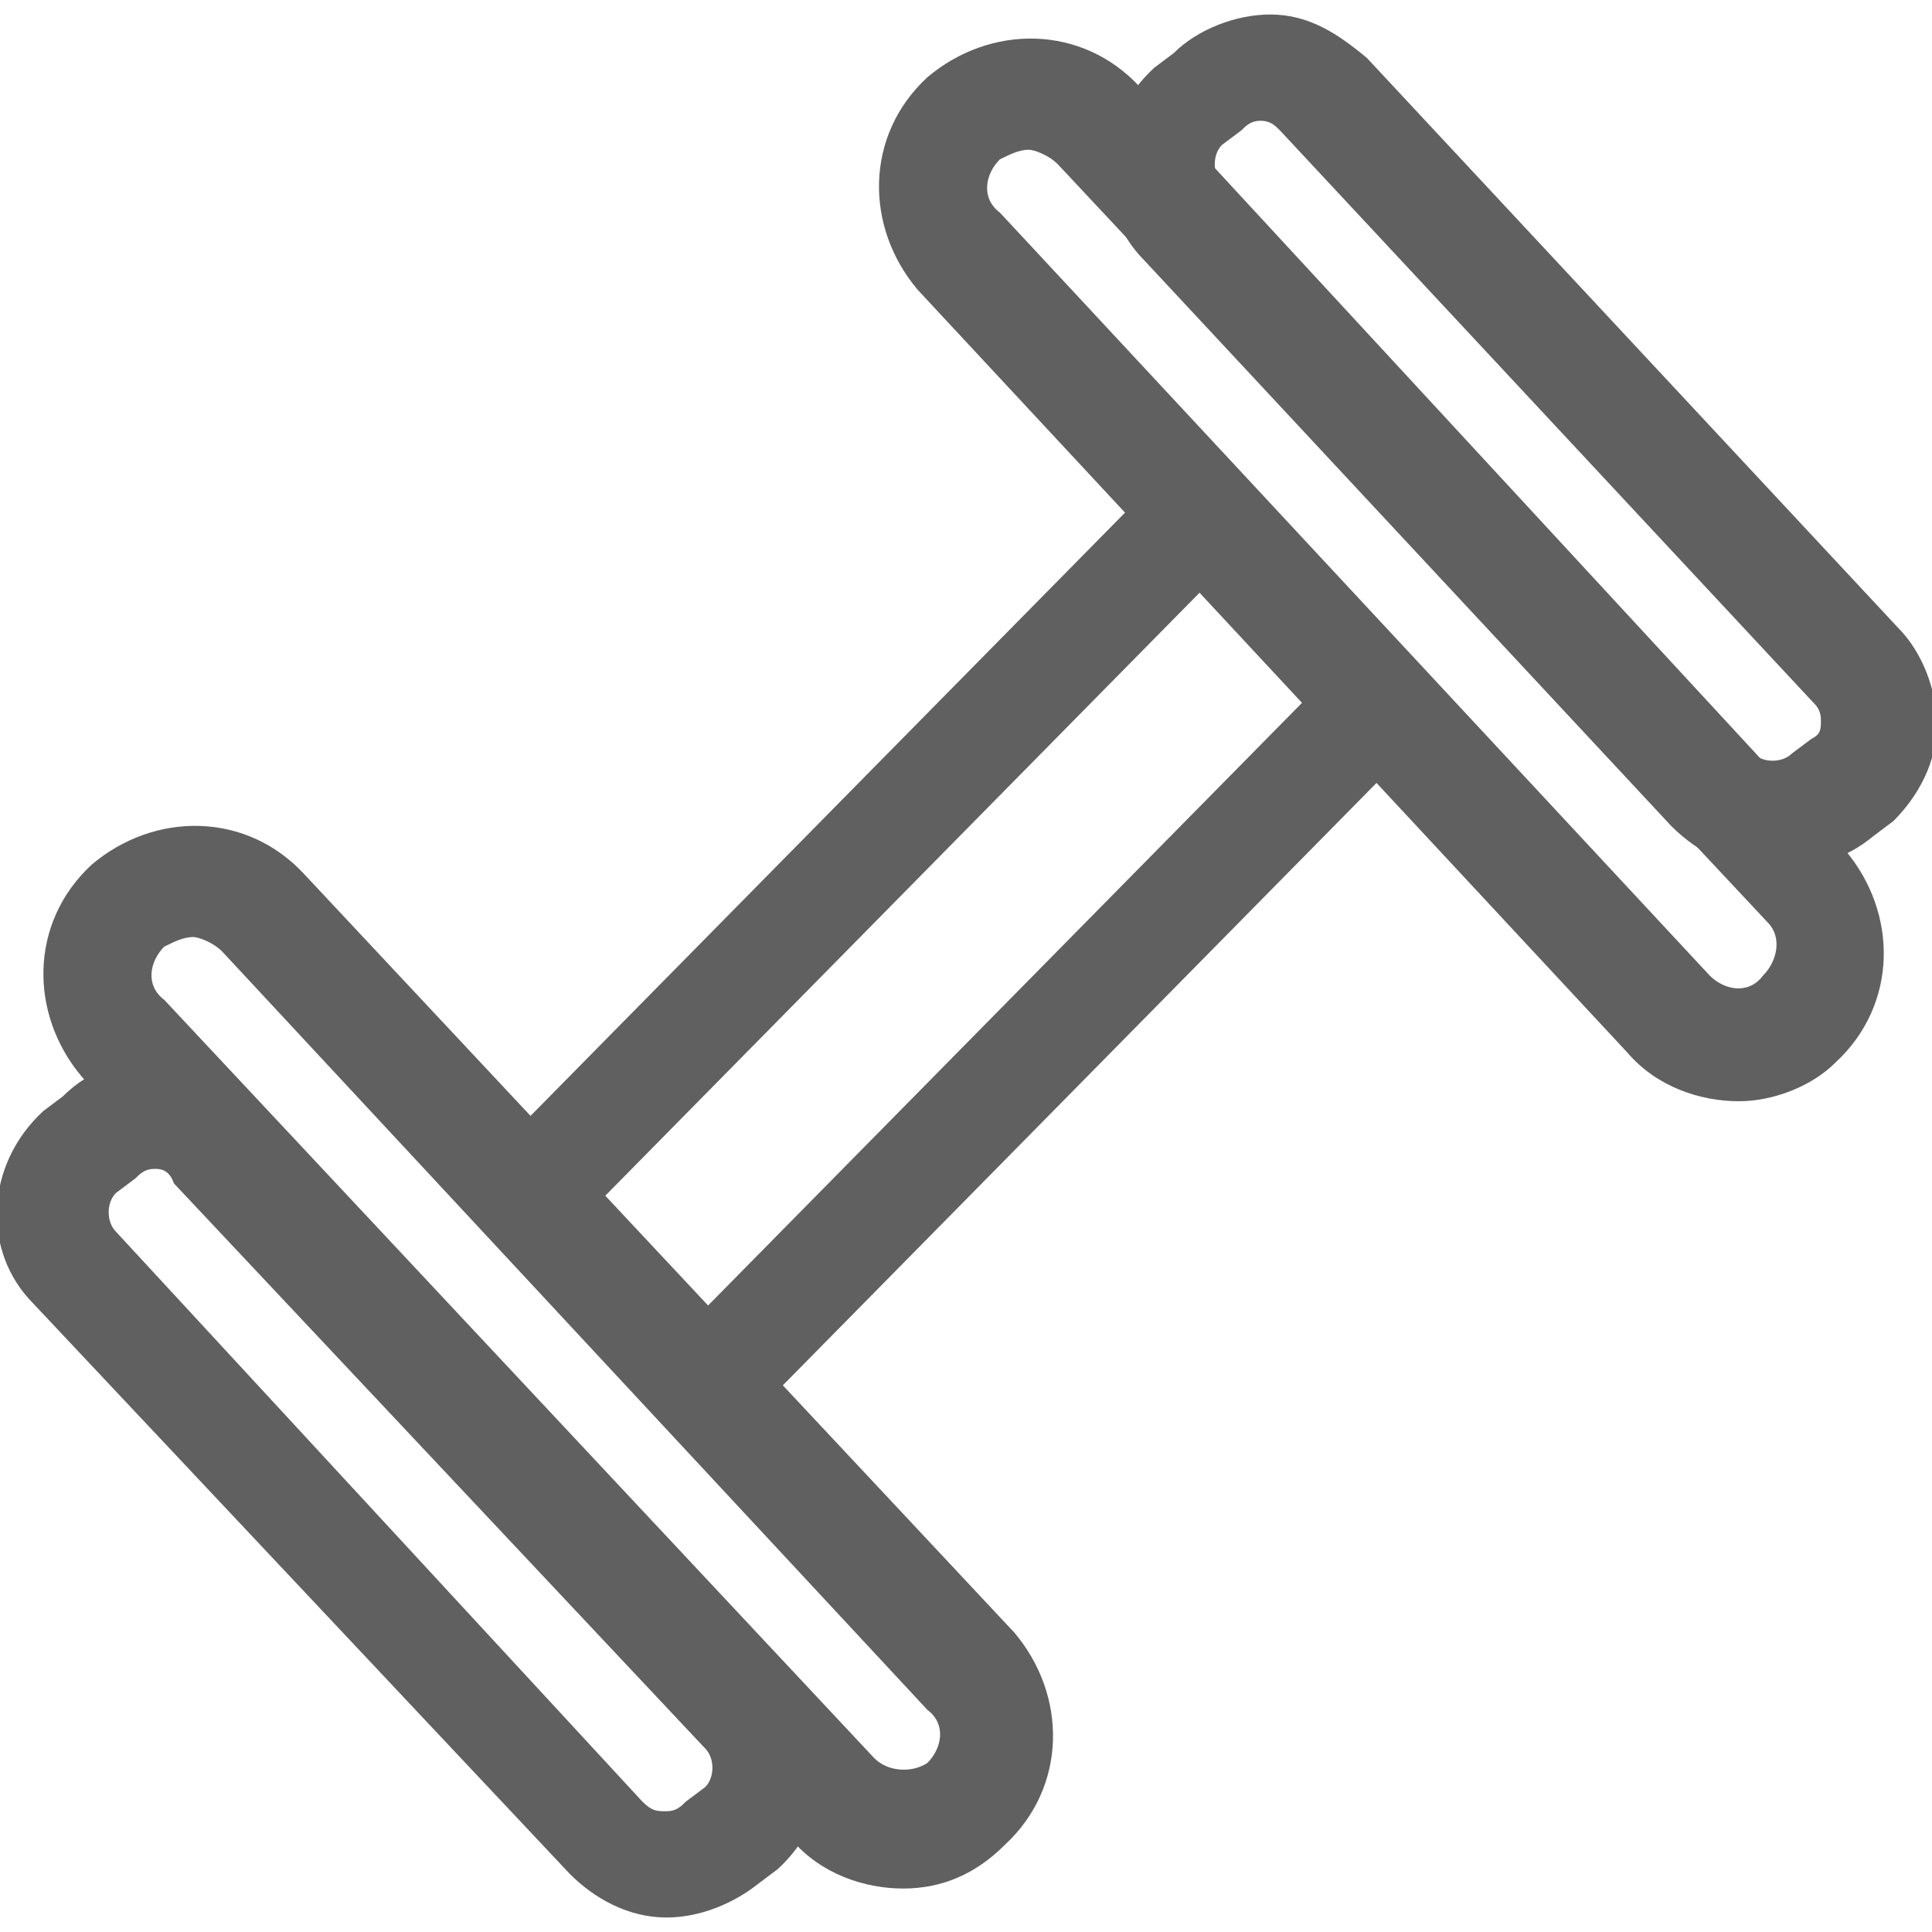 <?xml version="1.0" encoding="utf-8"?>
<!-- Generator: Adobe Illustrator 28.3.0, SVG Export Plug-In . SVG Version: 6.00 Build 0)  -->
<svg version="1.1" id="Capa_1" xmlns="http://www.w3.org/2000/svg" xmlns:xlink="http://www.w3.org/1999/xlink" x="0px" y="0px"
	 viewBox="0 0 40 40" style="enable-background:new 0 0 40 40;" xml:space="preserve">
<style type="text/css">
	.st0{fill:#606060;}
</style>
<g>
	<g>
		<path class="st0" d="M18.7,39.1c-0.8,0-1.7-0.3-2.3-1L1.7,22.3c-1.1-1.3-1.1-3.2,0.2-4.4c1.3-1.1,3.2-1.1,4.4,0.2L21,33.8
			c1.1,1.3,1.1,3.2-0.2,4.4C20.2,38.8,19.5,39.1,18.7,39.1z M4,19.4c-0.2,0-0.4,0.1-0.6,0.2c-0.3,0.3-0.4,0.8,0,1.1l14.7,15.7
			c0.3,0.3,0.8,0.3,1.1,0.1c0.3-0.3,0.4-0.8,0-1.1L4.6,19.7C4.4,19.5,4.1,19.4,4,19.4z"/>
		<path class="st0" d="M13.8,39.7L13.8,39.7c-0.8,0-1.5-0.4-2-0.9L0.7,27c-1.1-1.1-1-2.9,0.2-4l0.4-0.3c1.1-1.1,2.9-1,4,0.2l11,11.8
			c1.1,1.1,1,2.9-0.2,4l-0.4,0.3C15.2,39.4,14.5,39.7,13.8,39.7z M3.2,24.2c-0.2,0-0.3,0.1-0.4,0.2l-0.4,0.3c-0.2,0.2-0.2,0.6,0,0.8
			l10.9,11.8c0.2,0.2,0.3,0.2,0.5,0.2c0.2,0,0.3-0.1,0.4-0.2l0.4-0.3l0,0c0.2-0.2,0.2-0.6,0-0.8l-11-11.7
			C3.5,24.2,3.3,24.2,3.2,24.2z"/>
	</g>
	<g>
		<path class="st0" d="M36,22.8c-0.8,0-1.7-0.3-2.3-1L19,6c-1.1-1.3-1.1-3.2,0.2-4.4c1.3-1.1,3.2-1.1,4.4,0.2l14.6,15.8
			c1.1,1.3,1.1,3.2-0.2,4.4C37.5,22.5,36.7,22.8,36,22.8z M21.3,3.1c-0.2,0-0.4,0.1-0.6,0.2c-0.3,0.3-0.4,0.8,0,1.1l14.7,15.8
			c0.3,0.3,0.8,0.4,1.1,0c0.3-0.3,0.4-0.8,0.1-1.1L21.9,3.4C21.7,3.2,21.4,3.1,21.3,3.1z"/>
		<path class="st0" d="M36.7,18c-0.8,0-1.5-0.3-2.1-0.9L23.7,5.4c-1.1-1.1-1-2.9,0.2-4l0.4-0.3c0.5-0.5,1.3-0.8,2-0.8
			c0.8,0,1.4,0.4,2,0.9l11,11.8c0.5,0.5,0.8,1.3,0.8,2c0,0.8-0.4,1.5-0.9,2l-0.4,0.3C38.2,17.8,37.5,18,36.7,18z M26.1,2.5
			c-0.2,0-0.3,0.1-0.4,0.2l-0.4,0.3l0,0c-0.2,0.2-0.2,0.6,0,0.8l11,11.8c0.2,0.2,0.6,0.2,0.8,0l0.4-0.3c0.2-0.1,0.2-0.2,0.2-0.4
			c0-0.2-0.1-0.3-0.2-0.4l-11-11.8C26.4,2.6,26.3,2.5,26.1,2.5z M24.6,2.2L24.6,2.2L24.6,2.2z"/>
	</g>
	<path class="st0" d="M10.9,25.9c-0.3,0-0.6-0.1-0.8-0.3c-0.5-0.5-0.5-1.1,0-1.6l13.6-13.8c0.5-0.5,1.1-0.5,1.6,0
		c0.5,0.5,0.5,1.1,0,1.6L11.7,25.6C11.5,25.8,11.2,25.9,10.9,25.9z"/>
	<path class="st0" d="M14.7,29.7c-0.3,0-0.6-0.1-0.8-0.3c-0.5-0.5-0.5-1.1,0-1.6L27.5,14c0.5-0.5,1.1-0.5,1.6,0s0.5,1.1,0,1.6
		L15.5,29.4C15.3,29.7,15,29.7,14.7,29.7z"/>
</g>
</svg>
